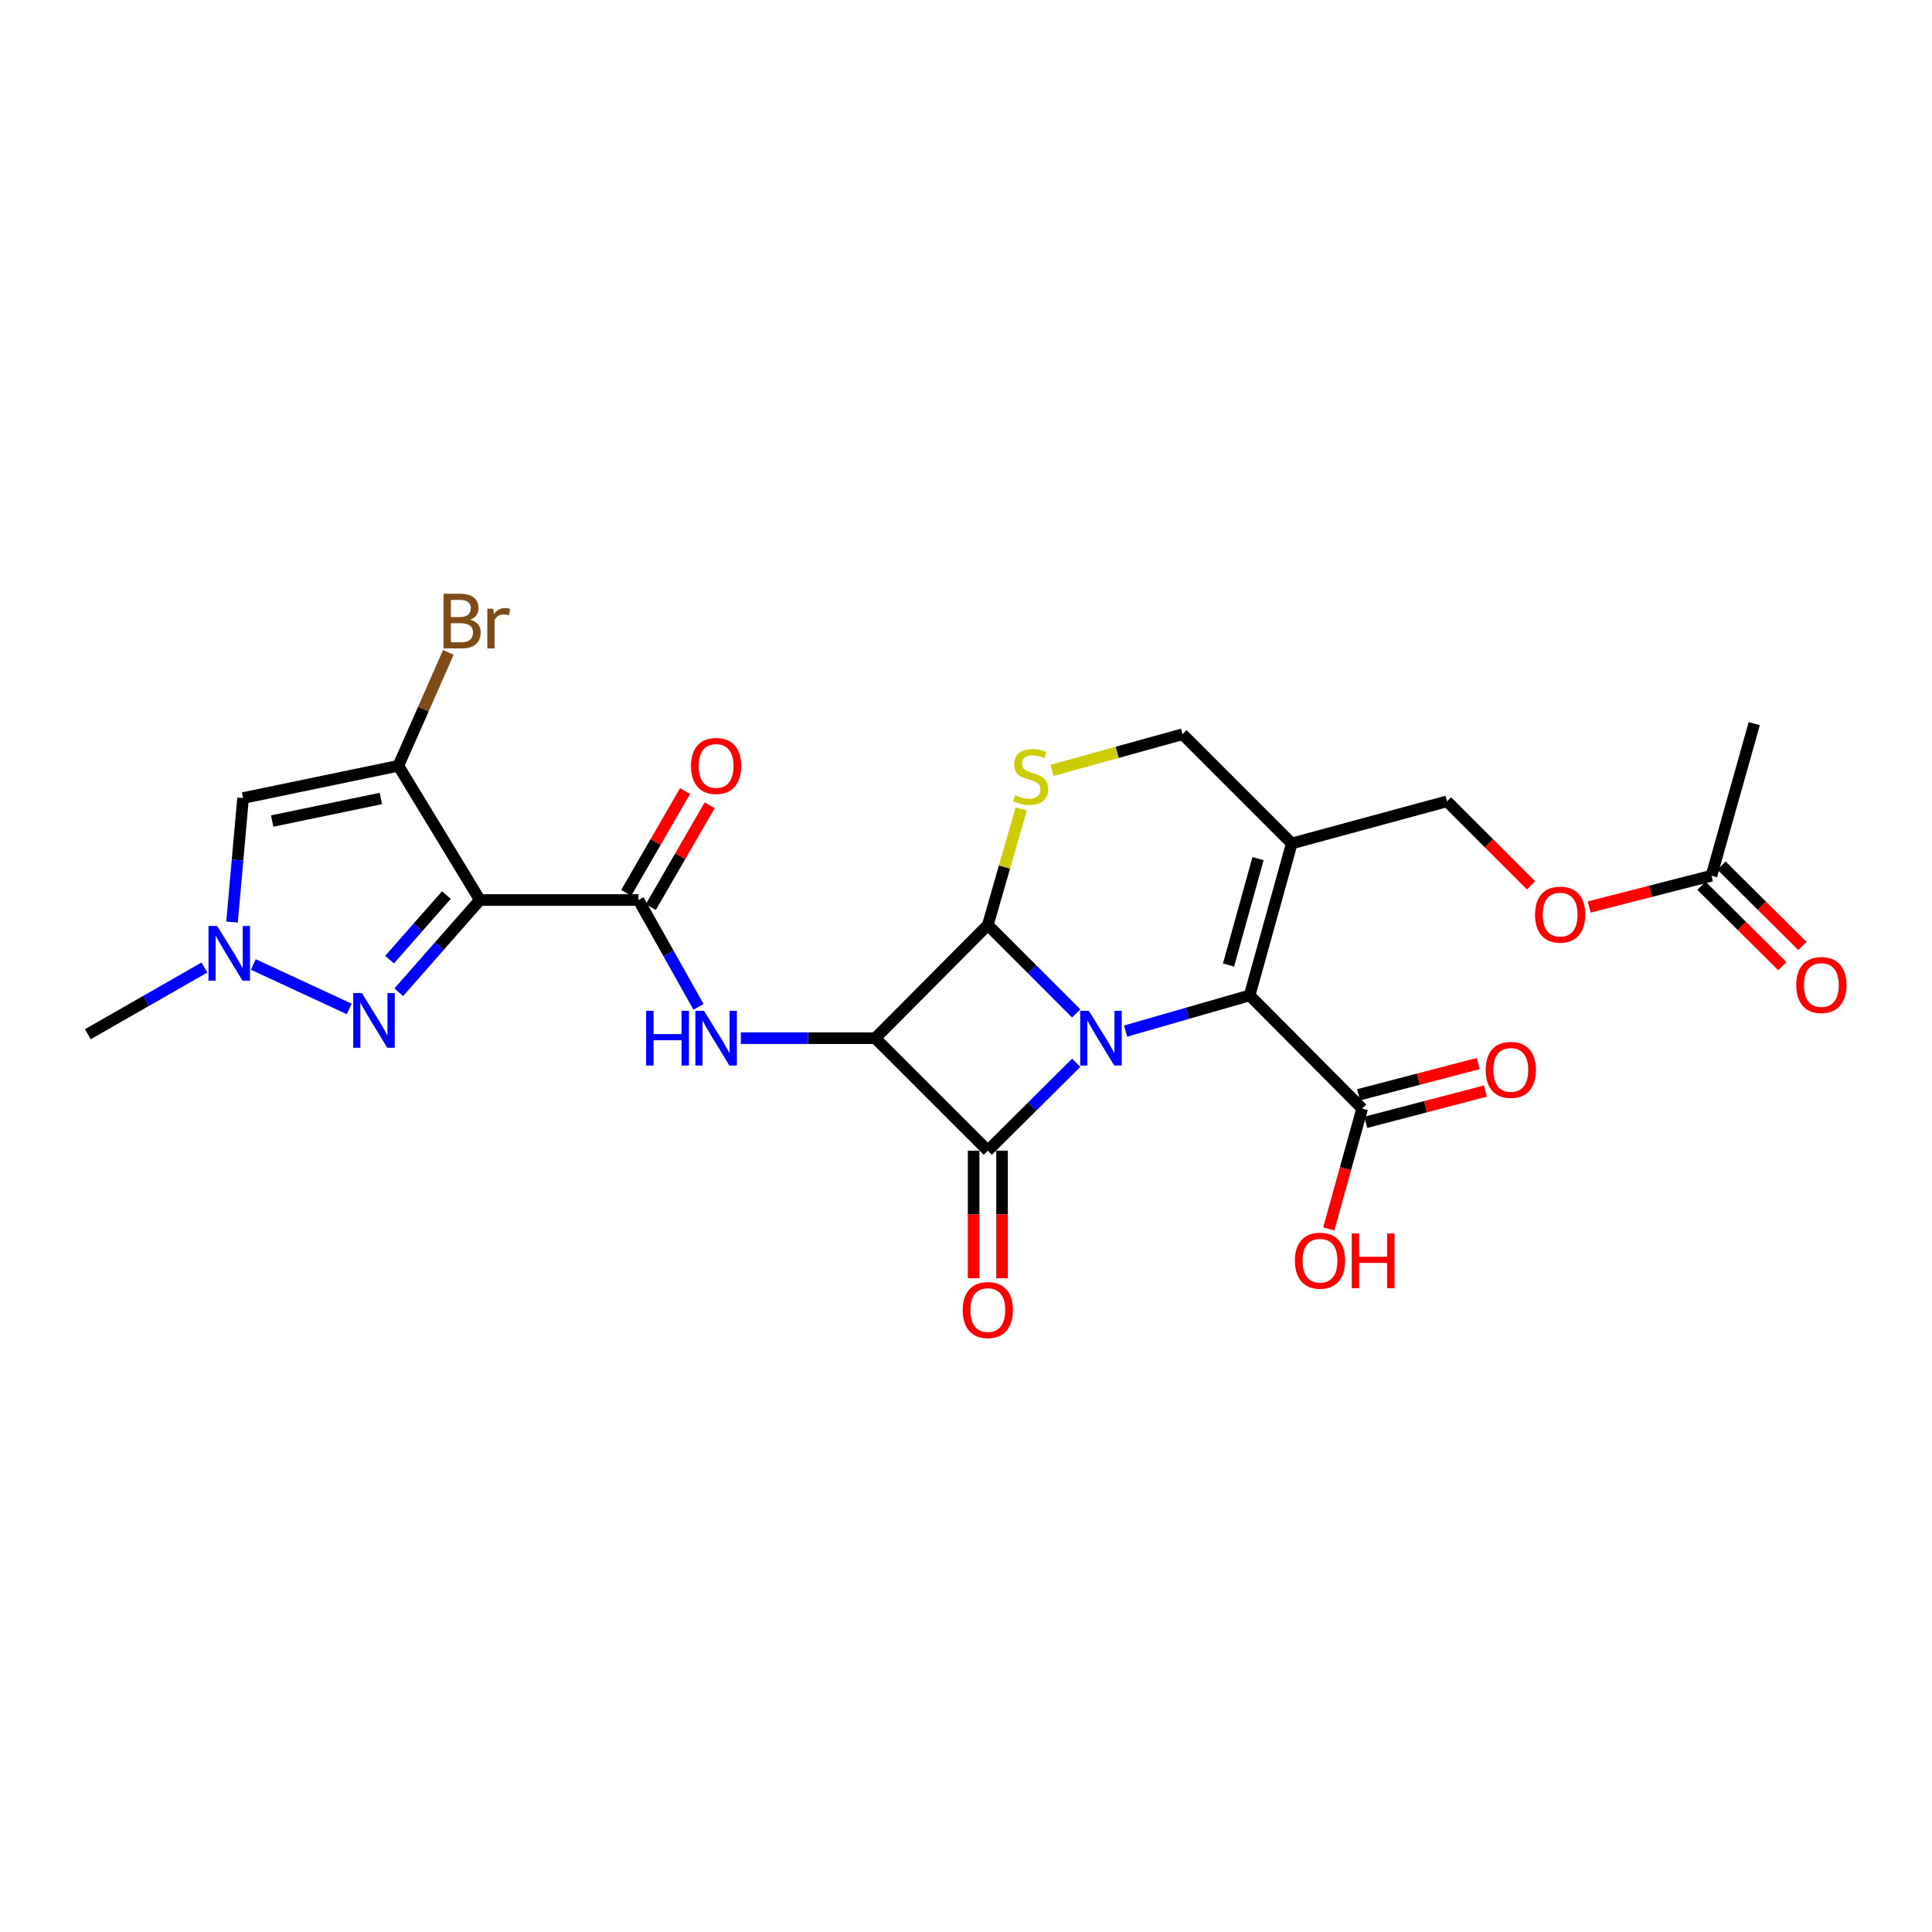 <?xml version='1.0' encoding='iso-8859-1'?>
<svg version='1.1' baseProfile='full'
              xmlns='http://www.w3.org/2000/svg'
                      xmlns:rdkit='http://www.rdkit.org/xml'
                      xmlns:xlink='http://www.w3.org/1999/xlink'
                  xml:space='preserve'
width='1000px' height='1000px' viewBox='0 0 1000 1000'>
<!-- END OF HEADER -->
<rect style='opacity:1.0;fill:#FFFFFF;stroke:none' width='1000' height='1000' x='0' y='0'> </rect>
<path class='bond-0' d='M 557.054,550.088 L 534.175,572.836' style='fill:none;fill-rule:evenodd;stroke:#0000FF;stroke-width:6px;stroke-linecap:butt;stroke-linejoin:miter;stroke-opacity:1' />
<path class='bond-0' d='M 534.175,572.836 L 511.296,595.584' style='fill:none;fill-rule:evenodd;stroke:#000000;stroke-width:6px;stroke-linecap:butt;stroke-linejoin:miter;stroke-opacity:1' />
<path class='bond-2' d='M 557.047,524.543 L 534.172,501.66' style='fill:none;fill-rule:evenodd;stroke:#0000FF;stroke-width:6px;stroke-linecap:butt;stroke-linejoin:miter;stroke-opacity:1' />
<path class='bond-2' d='M 534.172,501.66 L 511.296,478.778' style='fill:none;fill-rule:evenodd;stroke:#000000;stroke-width:6px;stroke-linecap:butt;stroke-linejoin:miter;stroke-opacity:1' />
<path class='bond-4' d='M 582.6,533.692 L 614.705,524.457' style='fill:none;fill-rule:evenodd;stroke:#0000FF;stroke-width:6px;stroke-linecap:butt;stroke-linejoin:miter;stroke-opacity:1' />
<path class='bond-4' d='M 614.705,524.457 L 646.81,515.222' style='fill:none;fill-rule:evenodd;stroke:#000000;stroke-width:6px;stroke-linecap:butt;stroke-linejoin:miter;stroke-opacity:1' />
<path class='bond-15' d='M 503.937,595.584 L 503.937,628.597' style='fill:none;fill-rule:evenodd;stroke:#000000;stroke-width:6px;stroke-linecap:butt;stroke-linejoin:miter;stroke-opacity:1' />
<path class='bond-15' d='M 503.937,628.597 L 503.937,661.61' style='fill:none;fill-rule:evenodd;stroke:#FF0000;stroke-width:6px;stroke-linecap:butt;stroke-linejoin:miter;stroke-opacity:1' />
<path class='bond-15' d='M 518.655,595.584 L 518.655,628.597' style='fill:none;fill-rule:evenodd;stroke:#000000;stroke-width:6px;stroke-linecap:butt;stroke-linejoin:miter;stroke-opacity:1' />
<path class='bond-15' d='M 518.655,628.597 L 518.655,661.61' style='fill:none;fill-rule:evenodd;stroke:#FF0000;stroke-width:6px;stroke-linecap:butt;stroke-linejoin:miter;stroke-opacity:1' />
<path class='bond-26' d='M 511.296,595.584 L 453.052,537.357' style='fill:none;fill-rule:evenodd;stroke:#000000;stroke-width:6px;stroke-linecap:butt;stroke-linejoin:miter;stroke-opacity:1' />
<path class='bond-1' d='M 453.052,537.357 L 511.296,478.778' style='fill:none;fill-rule:evenodd;stroke:#000000;stroke-width:6px;stroke-linecap:butt;stroke-linejoin:miter;stroke-opacity:1' />
<path class='bond-8' d='M 453.052,537.357 L 418.258,537.357' style='fill:none;fill-rule:evenodd;stroke:#000000;stroke-width:6px;stroke-linecap:butt;stroke-linejoin:miter;stroke-opacity:1' />
<path class='bond-8' d='M 418.258,537.357 L 383.463,537.357' style='fill:none;fill-rule:evenodd;stroke:#0000FF;stroke-width:6px;stroke-linecap:butt;stroke-linejoin:miter;stroke-opacity:1' />
<path class='bond-9' d='M 511.296,478.778 L 519.928,448.751' style='fill:none;fill-rule:evenodd;stroke:#000000;stroke-width:6px;stroke-linecap:butt;stroke-linejoin:miter;stroke-opacity:1' />
<path class='bond-9' d='M 519.928,448.751 L 528.561,418.724' style='fill:none;fill-rule:evenodd;stroke:#CCCC00;stroke-width:6px;stroke-linecap:butt;stroke-linejoin:miter;stroke-opacity:1' />
<path class='bond-3' d='M 248.403,465.843 L 330.482,465.843' style='fill:none;fill-rule:evenodd;stroke:#000000;stroke-width:6px;stroke-linecap:butt;stroke-linejoin:miter;stroke-opacity:1' />
<path class='bond-5' d='M 248.403,465.843 L 206.194,396.372' style='fill:none;fill-rule:evenodd;stroke:#000000;stroke-width:6px;stroke-linecap:butt;stroke-linejoin:miter;stroke-opacity:1' />
<path class='bond-6' d='M 248.403,465.843 L 227.394,489.718' style='fill:none;fill-rule:evenodd;stroke:#000000;stroke-width:6px;stroke-linecap:butt;stroke-linejoin:miter;stroke-opacity:1' />
<path class='bond-6' d='M 227.394,489.718 L 206.385,513.594' style='fill:none;fill-rule:evenodd;stroke:#0000FF;stroke-width:6px;stroke-linecap:butt;stroke-linejoin:miter;stroke-opacity:1' />
<path class='bond-6' d='M 231.051,463.282 L 216.344,479.996' style='fill:none;fill-rule:evenodd;stroke:#000000;stroke-width:6px;stroke-linecap:butt;stroke-linejoin:miter;stroke-opacity:1' />
<path class='bond-6' d='M 216.344,479.996 L 201.638,496.709' style='fill:none;fill-rule:evenodd;stroke:#0000FF;stroke-width:6px;stroke-linecap:butt;stroke-linejoin:miter;stroke-opacity:1' />
<path class='bond-10' d='M 646.81,515.222 L 668.61,436.57' style='fill:none;fill-rule:evenodd;stroke:#000000;stroke-width:6px;stroke-linecap:butt;stroke-linejoin:miter;stroke-opacity:1' />
<path class='bond-10' d='M 635.897,499.493 L 651.156,444.436' style='fill:none;fill-rule:evenodd;stroke:#000000;stroke-width:6px;stroke-linecap:butt;stroke-linejoin:miter;stroke-opacity:1' />
<path class='bond-13' d='M 646.81,515.222 L 705.054,573.793' style='fill:none;fill-rule:evenodd;stroke:#000000;stroke-width:6px;stroke-linecap:butt;stroke-linejoin:miter;stroke-opacity:1' />
<path class='bond-11' d='M 206.194,396.372 L 125.816,413.069' style='fill:none;fill-rule:evenodd;stroke:#000000;stroke-width:6px;stroke-linecap:butt;stroke-linejoin:miter;stroke-opacity:1' />
<path class='bond-11' d='M 197.131,413.288 L 140.867,424.975' style='fill:none;fill-rule:evenodd;stroke:#000000;stroke-width:6px;stroke-linecap:butt;stroke-linejoin:miter;stroke-opacity:1' />
<path class='bond-20' d='M 206.194,396.372 L 219.132,367.022' style='fill:none;fill-rule:evenodd;stroke:#000000;stroke-width:6px;stroke-linecap:butt;stroke-linejoin:miter;stroke-opacity:1' />
<path class='bond-20' d='M 219.132,367.022 L 232.069,337.671' style='fill:none;fill-rule:evenodd;stroke:#7F4C19;stroke-width:6px;stroke-linecap:butt;stroke-linejoin:miter;stroke-opacity:1' />
<path class='bond-12' d='M 180.765,522.222 L 131.113,499.204' style='fill:none;fill-rule:evenodd;stroke:#0000FF;stroke-width:6px;stroke-linecap:butt;stroke-linejoin:miter;stroke-opacity:1' />
<path class='bond-7' d='M 330.482,465.843 L 346.018,493.494' style='fill:none;fill-rule:evenodd;stroke:#000000;stroke-width:6px;stroke-linecap:butt;stroke-linejoin:miter;stroke-opacity:1' />
<path class='bond-7' d='M 346.018,493.494 L 361.555,521.146' style='fill:none;fill-rule:evenodd;stroke:#0000FF;stroke-width:6px;stroke-linecap:butt;stroke-linejoin:miter;stroke-opacity:1' />
<path class='bond-18' d='M 336.852,469.527 L 352.094,443.175' style='fill:none;fill-rule:evenodd;stroke:#000000;stroke-width:6px;stroke-linecap:butt;stroke-linejoin:miter;stroke-opacity:1' />
<path class='bond-18' d='M 352.094,443.175 L 367.336,416.823' style='fill:none;fill-rule:evenodd;stroke:#FF0000;stroke-width:6px;stroke-linecap:butt;stroke-linejoin:miter;stroke-opacity:1' />
<path class='bond-18' d='M 324.112,462.158 L 339.353,435.806' style='fill:none;fill-rule:evenodd;stroke:#000000;stroke-width:6px;stroke-linecap:butt;stroke-linejoin:miter;stroke-opacity:1' />
<path class='bond-18' d='M 339.353,435.806 L 354.595,409.454' style='fill:none;fill-rule:evenodd;stroke:#FF0000;stroke-width:6px;stroke-linecap:butt;stroke-linejoin:miter;stroke-opacity:1' />
<path class='bond-27' d='M 544.535,398.76 L 578.309,389.397' style='fill:none;fill-rule:evenodd;stroke:#CCCC00;stroke-width:6px;stroke-linecap:butt;stroke-linejoin:miter;stroke-opacity:1' />
<path class='bond-27' d='M 578.309,389.397 L 612.083,380.035' style='fill:none;fill-rule:evenodd;stroke:#000000;stroke-width:6px;stroke-linecap:butt;stroke-linejoin:miter;stroke-opacity:1' />
<path class='bond-14' d='M 668.61,436.57 L 612.083,380.035' style='fill:none;fill-rule:evenodd;stroke:#000000;stroke-width:6px;stroke-linecap:butt;stroke-linejoin:miter;stroke-opacity:1' />
<path class='bond-16' d='M 668.61,436.57 L 748.971,414.77' style='fill:none;fill-rule:evenodd;stroke:#000000;stroke-width:6px;stroke-linecap:butt;stroke-linejoin:miter;stroke-opacity:1' />
<path class='bond-28' d='M 125.816,413.069 L 122.959,445.162' style='fill:none;fill-rule:evenodd;stroke:#000000;stroke-width:6px;stroke-linecap:butt;stroke-linejoin:miter;stroke-opacity:1' />
<path class='bond-28' d='M 122.959,445.162 L 120.102,477.254' style='fill:none;fill-rule:evenodd;stroke:#0000FF;stroke-width:6px;stroke-linecap:butt;stroke-linejoin:miter;stroke-opacity:1' />
<path class='bond-24' d='M 105.813,500.782 L 75.634,518.047' style='fill:none;fill-rule:evenodd;stroke:#0000FF;stroke-width:6px;stroke-linecap:butt;stroke-linejoin:miter;stroke-opacity:1' />
<path class='bond-24' d='M 75.634,518.047 L 45.455,535.313' style='fill:none;fill-rule:evenodd;stroke:#000000;stroke-width:6px;stroke-linecap:butt;stroke-linejoin:miter;stroke-opacity:1' />
<path class='bond-19' d='M 706.914,580.913 L 737.888,572.822' style='fill:none;fill-rule:evenodd;stroke:#000000;stroke-width:6px;stroke-linecap:butt;stroke-linejoin:miter;stroke-opacity:1' />
<path class='bond-19' d='M 737.888,572.822 L 768.862,564.73' style='fill:none;fill-rule:evenodd;stroke:#FF0000;stroke-width:6px;stroke-linecap:butt;stroke-linejoin:miter;stroke-opacity:1' />
<path class='bond-19' d='M 703.194,566.673 L 734.168,558.581' style='fill:none;fill-rule:evenodd;stroke:#000000;stroke-width:6px;stroke-linecap:butt;stroke-linejoin:miter;stroke-opacity:1' />
<path class='bond-19' d='M 734.168,558.581 L 765.141,550.49' style='fill:none;fill-rule:evenodd;stroke:#FF0000;stroke-width:6px;stroke-linecap:butt;stroke-linejoin:miter;stroke-opacity:1' />
<path class='bond-23' d='M 705.054,573.793 L 696.418,604.939' style='fill:none;fill-rule:evenodd;stroke:#000000;stroke-width:6px;stroke-linecap:butt;stroke-linejoin:miter;stroke-opacity:1' />
<path class='bond-23' d='M 696.418,604.939 L 687.782,636.085' style='fill:none;fill-rule:evenodd;stroke:#FF0000;stroke-width:6px;stroke-linecap:butt;stroke-linejoin:miter;stroke-opacity:1' />
<path class='bond-21' d='M 748.971,414.77 L 770.717,436.513' style='fill:none;fill-rule:evenodd;stroke:#000000;stroke-width:6px;stroke-linecap:butt;stroke-linejoin:miter;stroke-opacity:1' />
<path class='bond-21' d='M 770.717,436.513 L 792.463,458.256' style='fill:none;fill-rule:evenodd;stroke:#FF0000;stroke-width:6px;stroke-linecap:butt;stroke-linejoin:miter;stroke-opacity:1' />
<path class='bond-17' d='M 885.868,453.25 L 854.212,461.363' style='fill:none;fill-rule:evenodd;stroke:#000000;stroke-width:6px;stroke-linecap:butt;stroke-linejoin:miter;stroke-opacity:1' />
<path class='bond-17' d='M 854.212,461.363 L 822.555,469.475' style='fill:none;fill-rule:evenodd;stroke:#FF0000;stroke-width:6px;stroke-linecap:butt;stroke-linejoin:miter;stroke-opacity:1' />
<path class='bond-22' d='M 880.68,458.47 L 901.608,479.272' style='fill:none;fill-rule:evenodd;stroke:#000000;stroke-width:6px;stroke-linecap:butt;stroke-linejoin:miter;stroke-opacity:1' />
<path class='bond-22' d='M 901.608,479.272 L 922.537,500.074' style='fill:none;fill-rule:evenodd;stroke:#FF0000;stroke-width:6px;stroke-linecap:butt;stroke-linejoin:miter;stroke-opacity:1' />
<path class='bond-22' d='M 891.056,448.031 L 911.984,468.833' style='fill:none;fill-rule:evenodd;stroke:#000000;stroke-width:6px;stroke-linecap:butt;stroke-linejoin:miter;stroke-opacity:1' />
<path class='bond-22' d='M 911.984,468.833 L 932.913,489.635' style='fill:none;fill-rule:evenodd;stroke:#FF0000;stroke-width:6px;stroke-linecap:butt;stroke-linejoin:miter;stroke-opacity:1' />
<path class='bond-25' d='M 885.868,453.25 L 907.994,374.581' style='fill:none;fill-rule:evenodd;stroke:#000000;stroke-width:6px;stroke-linecap:butt;stroke-linejoin:miter;stroke-opacity:1' />
<path  class='atom-0' d='M 563.598 523.197
L 572.878 538.197
Q 573.798 539.677, 575.278 542.357
Q 576.758 545.037, 576.838 545.197
L 576.838 523.197
L 580.598 523.197
L 580.598 551.517
L 576.718 551.517
L 566.758 535.117
Q 565.598 533.197, 564.358 530.997
Q 563.158 528.797, 562.798 528.117
L 562.798 551.517
L 559.118 551.517
L 559.118 523.197
L 563.598 523.197
' fill='#0000FF'/>
<path  class='atom-7' d='M 187.309 513.998
L 196.589 528.998
Q 197.509 530.478, 198.989 533.158
Q 200.469 535.838, 200.549 535.998
L 200.549 513.998
L 204.309 513.998
L 204.309 542.318
L 200.429 542.318
L 190.469 525.918
Q 189.309 523.998, 188.069 521.798
Q 186.869 519.598, 186.509 518.918
L 186.509 542.318
L 182.829 542.318
L 182.829 513.998
L 187.309 513.998
' fill='#0000FF'/>
<path  class='atom-9' d='M 334.443 523.197
L 338.283 523.197
L 338.283 535.237
L 352.763 535.237
L 352.763 523.197
L 356.603 523.197
L 356.603 551.517
L 352.763 551.517
L 352.763 538.437
L 338.283 538.437
L 338.283 551.517
L 334.443 551.517
L 334.443 523.197
' fill='#0000FF'/>
<path  class='atom-9' d='M 364.403 523.197
L 373.683 538.197
Q 374.603 539.677, 376.083 542.357
Q 377.563 545.037, 377.643 545.197
L 377.643 523.197
L 381.403 523.197
L 381.403 551.517
L 377.523 551.517
L 367.563 535.117
Q 366.403 533.197, 365.163 530.997
Q 363.963 528.797, 363.603 528.117
L 363.603 551.517
L 359.923 551.517
L 359.923 523.197
L 364.403 523.197
' fill='#0000FF'/>
<path  class='atom-10' d='M 525.414 411.563
Q 525.734 411.683, 527.054 412.243
Q 528.374 412.803, 529.814 413.163
Q 531.294 413.483, 532.734 413.483
Q 535.414 413.483, 536.974 412.203
Q 538.534 410.883, 538.534 408.603
Q 538.534 407.043, 537.734 406.083
Q 536.974 405.123, 535.774 404.603
Q 534.574 404.083, 532.574 403.483
Q 530.054 402.723, 528.534 402.003
Q 527.054 401.283, 525.974 399.763
Q 524.934 398.243, 524.934 395.683
Q 524.934 392.123, 527.334 389.923
Q 529.774 387.723, 534.574 387.723
Q 537.854 387.723, 541.574 389.283
L 540.654 392.363
Q 537.254 390.963, 534.694 390.963
Q 531.934 390.963, 530.414 392.123
Q 528.894 393.243, 528.934 395.203
Q 528.934 396.723, 529.694 397.643
Q 530.494 398.563, 531.614 399.083
Q 532.774 399.603, 534.694 400.203
Q 537.254 401.003, 538.774 401.803
Q 540.294 402.603, 541.374 404.243
Q 542.494 405.843, 542.494 408.603
Q 542.494 412.523, 539.854 414.643
Q 537.254 416.723, 532.894 416.723
Q 530.374 416.723, 528.454 416.163
Q 526.574 415.643, 524.334 414.723
L 525.414 411.563
' fill='#CCCC00'/>
<path  class='atom-13' d='M 112.402 479.271
L 121.682 494.271
Q 122.602 495.751, 124.082 498.431
Q 125.562 501.111, 125.642 501.271
L 125.642 479.271
L 129.402 479.271
L 129.402 507.591
L 125.522 507.591
L 115.562 491.191
Q 114.402 489.271, 113.162 487.071
Q 111.962 484.871, 111.602 484.191
L 111.602 507.591
L 107.922 507.591
L 107.922 479.271
L 112.402 479.271
' fill='#0000FF'/>
<path  class='atom-16' d='M 498.296 678.07
Q 498.296 671.27, 501.656 667.47
Q 505.016 663.67, 511.296 663.67
Q 517.576 663.67, 520.936 667.47
Q 524.296 671.27, 524.296 678.07
Q 524.296 684.95, 520.896 688.87
Q 517.496 692.75, 511.296 692.75
Q 505.056 692.75, 501.656 688.87
Q 498.296 684.99, 498.296 678.07
M 511.296 689.55
Q 515.616 689.55, 517.936 686.67
Q 520.296 683.75, 520.296 678.07
Q 520.296 672.51, 517.936 669.71
Q 515.616 666.87, 511.296 666.87
Q 506.976 666.87, 504.616 669.67
Q 502.296 672.47, 502.296 678.07
Q 502.296 683.79, 504.616 686.67
Q 506.976 689.55, 511.296 689.55
' fill='#FF0000'/>
<path  class='atom-19' d='M 357.663 396.452
Q 357.663 389.652, 361.023 385.852
Q 364.383 382.052, 370.663 382.052
Q 376.943 382.052, 380.303 385.852
Q 383.663 389.652, 383.663 396.452
Q 383.663 403.332, 380.263 407.252
Q 376.863 411.132, 370.663 411.132
Q 364.423 411.132, 361.023 407.252
Q 357.663 403.372, 357.663 396.452
M 370.663 407.932
Q 374.983 407.932, 377.303 405.052
Q 379.663 402.132, 379.663 396.452
Q 379.663 390.892, 377.303 388.092
Q 374.983 385.252, 370.663 385.252
Q 366.343 385.252, 363.983 388.052
Q 361.663 390.852, 361.663 396.452
Q 361.663 402.172, 363.983 405.052
Q 366.343 407.932, 370.663 407.932
' fill='#FF0000'/>
<path  class='atom-20' d='M 768.989 553.774
Q 768.989 546.974, 772.349 543.174
Q 775.709 539.374, 781.989 539.374
Q 788.269 539.374, 791.629 543.174
Q 794.989 546.974, 794.989 553.774
Q 794.989 560.654, 791.589 564.574
Q 788.189 568.454, 781.989 568.454
Q 775.749 568.454, 772.349 564.574
Q 768.989 560.694, 768.989 553.774
M 781.989 565.254
Q 786.309 565.254, 788.629 562.374
Q 790.989 559.454, 790.989 553.774
Q 790.989 548.214, 788.629 545.414
Q 786.309 542.574, 781.989 542.574
Q 777.669 542.574, 775.309 545.374
Q 772.989 548.174, 772.989 553.774
Q 772.989 559.494, 775.309 562.374
Q 777.669 565.254, 781.989 565.254
' fill='#FF0000'/>
<path  class='atom-21' d='M 243.352 320.745
Q 246.072 321.505, 247.432 323.185
Q 248.832 324.825, 248.832 327.265
Q 248.832 331.185, 246.312 333.425
Q 243.832 335.625, 239.112 335.625
L 229.592 335.625
L 229.592 307.305
L 237.952 307.305
Q 242.792 307.305, 245.232 309.265
Q 247.672 311.225, 247.672 314.825
Q 247.672 319.105, 243.352 320.745
M 233.392 310.505
L 233.392 319.385
L 237.952 319.385
Q 240.752 319.385, 242.192 318.265
Q 243.672 317.105, 243.672 314.825
Q 243.672 310.505, 237.952 310.505
L 233.392 310.505
M 239.112 332.425
Q 241.872 332.425, 243.352 331.105
Q 244.832 329.785, 244.832 327.265
Q 244.832 324.945, 243.192 323.785
Q 241.592 322.585, 238.512 322.585
L 233.392 322.585
L 233.392 332.425
L 239.112 332.425
' fill='#7F4C19'/>
<path  class='atom-21' d='M 255.272 315.065
L 255.712 317.905
Q 257.872 314.705, 261.392 314.705
Q 262.512 314.705, 264.032 315.105
L 263.432 318.465
Q 261.712 318.065, 260.752 318.065
Q 259.072 318.065, 257.952 318.745
Q 256.872 319.385, 255.992 320.945
L 255.992 335.625
L 252.232 335.625
L 252.232 315.065
L 255.272 315.065
' fill='#7F4C19'/>
<path  class='atom-22' d='M 794.534 473.404
Q 794.534 466.604, 797.894 462.804
Q 801.254 459.004, 807.534 459.004
Q 813.814 459.004, 817.174 462.804
Q 820.534 466.604, 820.534 473.404
Q 820.534 480.284, 817.134 484.204
Q 813.734 488.084, 807.534 488.084
Q 801.294 488.084, 797.894 484.204
Q 794.534 480.324, 794.534 473.404
M 807.534 484.884
Q 811.854 484.884, 814.174 482.004
Q 816.534 479.084, 816.534 473.404
Q 816.534 467.844, 814.174 465.044
Q 811.854 462.204, 807.534 462.204
Q 803.214 462.204, 800.854 465.004
Q 798.534 467.804, 798.534 473.404
Q 798.534 479.124, 800.854 482.004
Q 803.214 484.884, 807.534 484.884
' fill='#FF0000'/>
<path  class='atom-23' d='M 929.729 509.848
Q 929.729 503.048, 933.089 499.248
Q 936.449 495.448, 942.729 495.448
Q 949.009 495.448, 952.369 499.248
Q 955.729 503.048, 955.729 509.848
Q 955.729 516.728, 952.329 520.648
Q 948.929 524.528, 942.729 524.528
Q 936.489 524.528, 933.089 520.648
Q 929.729 516.768, 929.729 509.848
M 942.729 521.328
Q 947.049 521.328, 949.369 518.448
Q 951.729 515.528, 951.729 509.848
Q 951.729 504.288, 949.369 501.488
Q 947.049 498.648, 942.729 498.648
Q 938.409 498.648, 936.049 501.448
Q 933.729 504.248, 933.729 509.848
Q 933.729 515.568, 936.049 518.448
Q 938.409 521.328, 942.729 521.328
' fill='#FF0000'/>
<path  class='atom-24' d='M 670.246 652.526
Q 670.246 645.726, 673.606 641.926
Q 676.966 638.126, 683.246 638.126
Q 689.526 638.126, 692.886 641.926
Q 696.246 645.726, 696.246 652.526
Q 696.246 659.406, 692.846 663.326
Q 689.446 667.206, 683.246 667.206
Q 677.006 667.206, 673.606 663.326
Q 670.246 659.446, 670.246 652.526
M 683.246 664.006
Q 687.566 664.006, 689.886 661.126
Q 692.246 658.206, 692.246 652.526
Q 692.246 646.966, 689.886 644.166
Q 687.566 641.326, 683.246 641.326
Q 678.926 641.326, 676.566 644.126
Q 674.246 646.926, 674.246 652.526
Q 674.246 658.246, 676.566 661.126
Q 678.926 664.006, 683.246 664.006
' fill='#FF0000'/>
<path  class='atom-24' d='M 699.646 638.446
L 703.486 638.446
L 703.486 650.486
L 717.966 650.486
L 717.966 638.446
L 721.806 638.446
L 721.806 666.766
L 717.966 666.766
L 717.966 653.686
L 703.486 653.686
L 703.486 666.766
L 699.646 666.766
L 699.646 638.446
' fill='#FF0000'/>
</svg>
